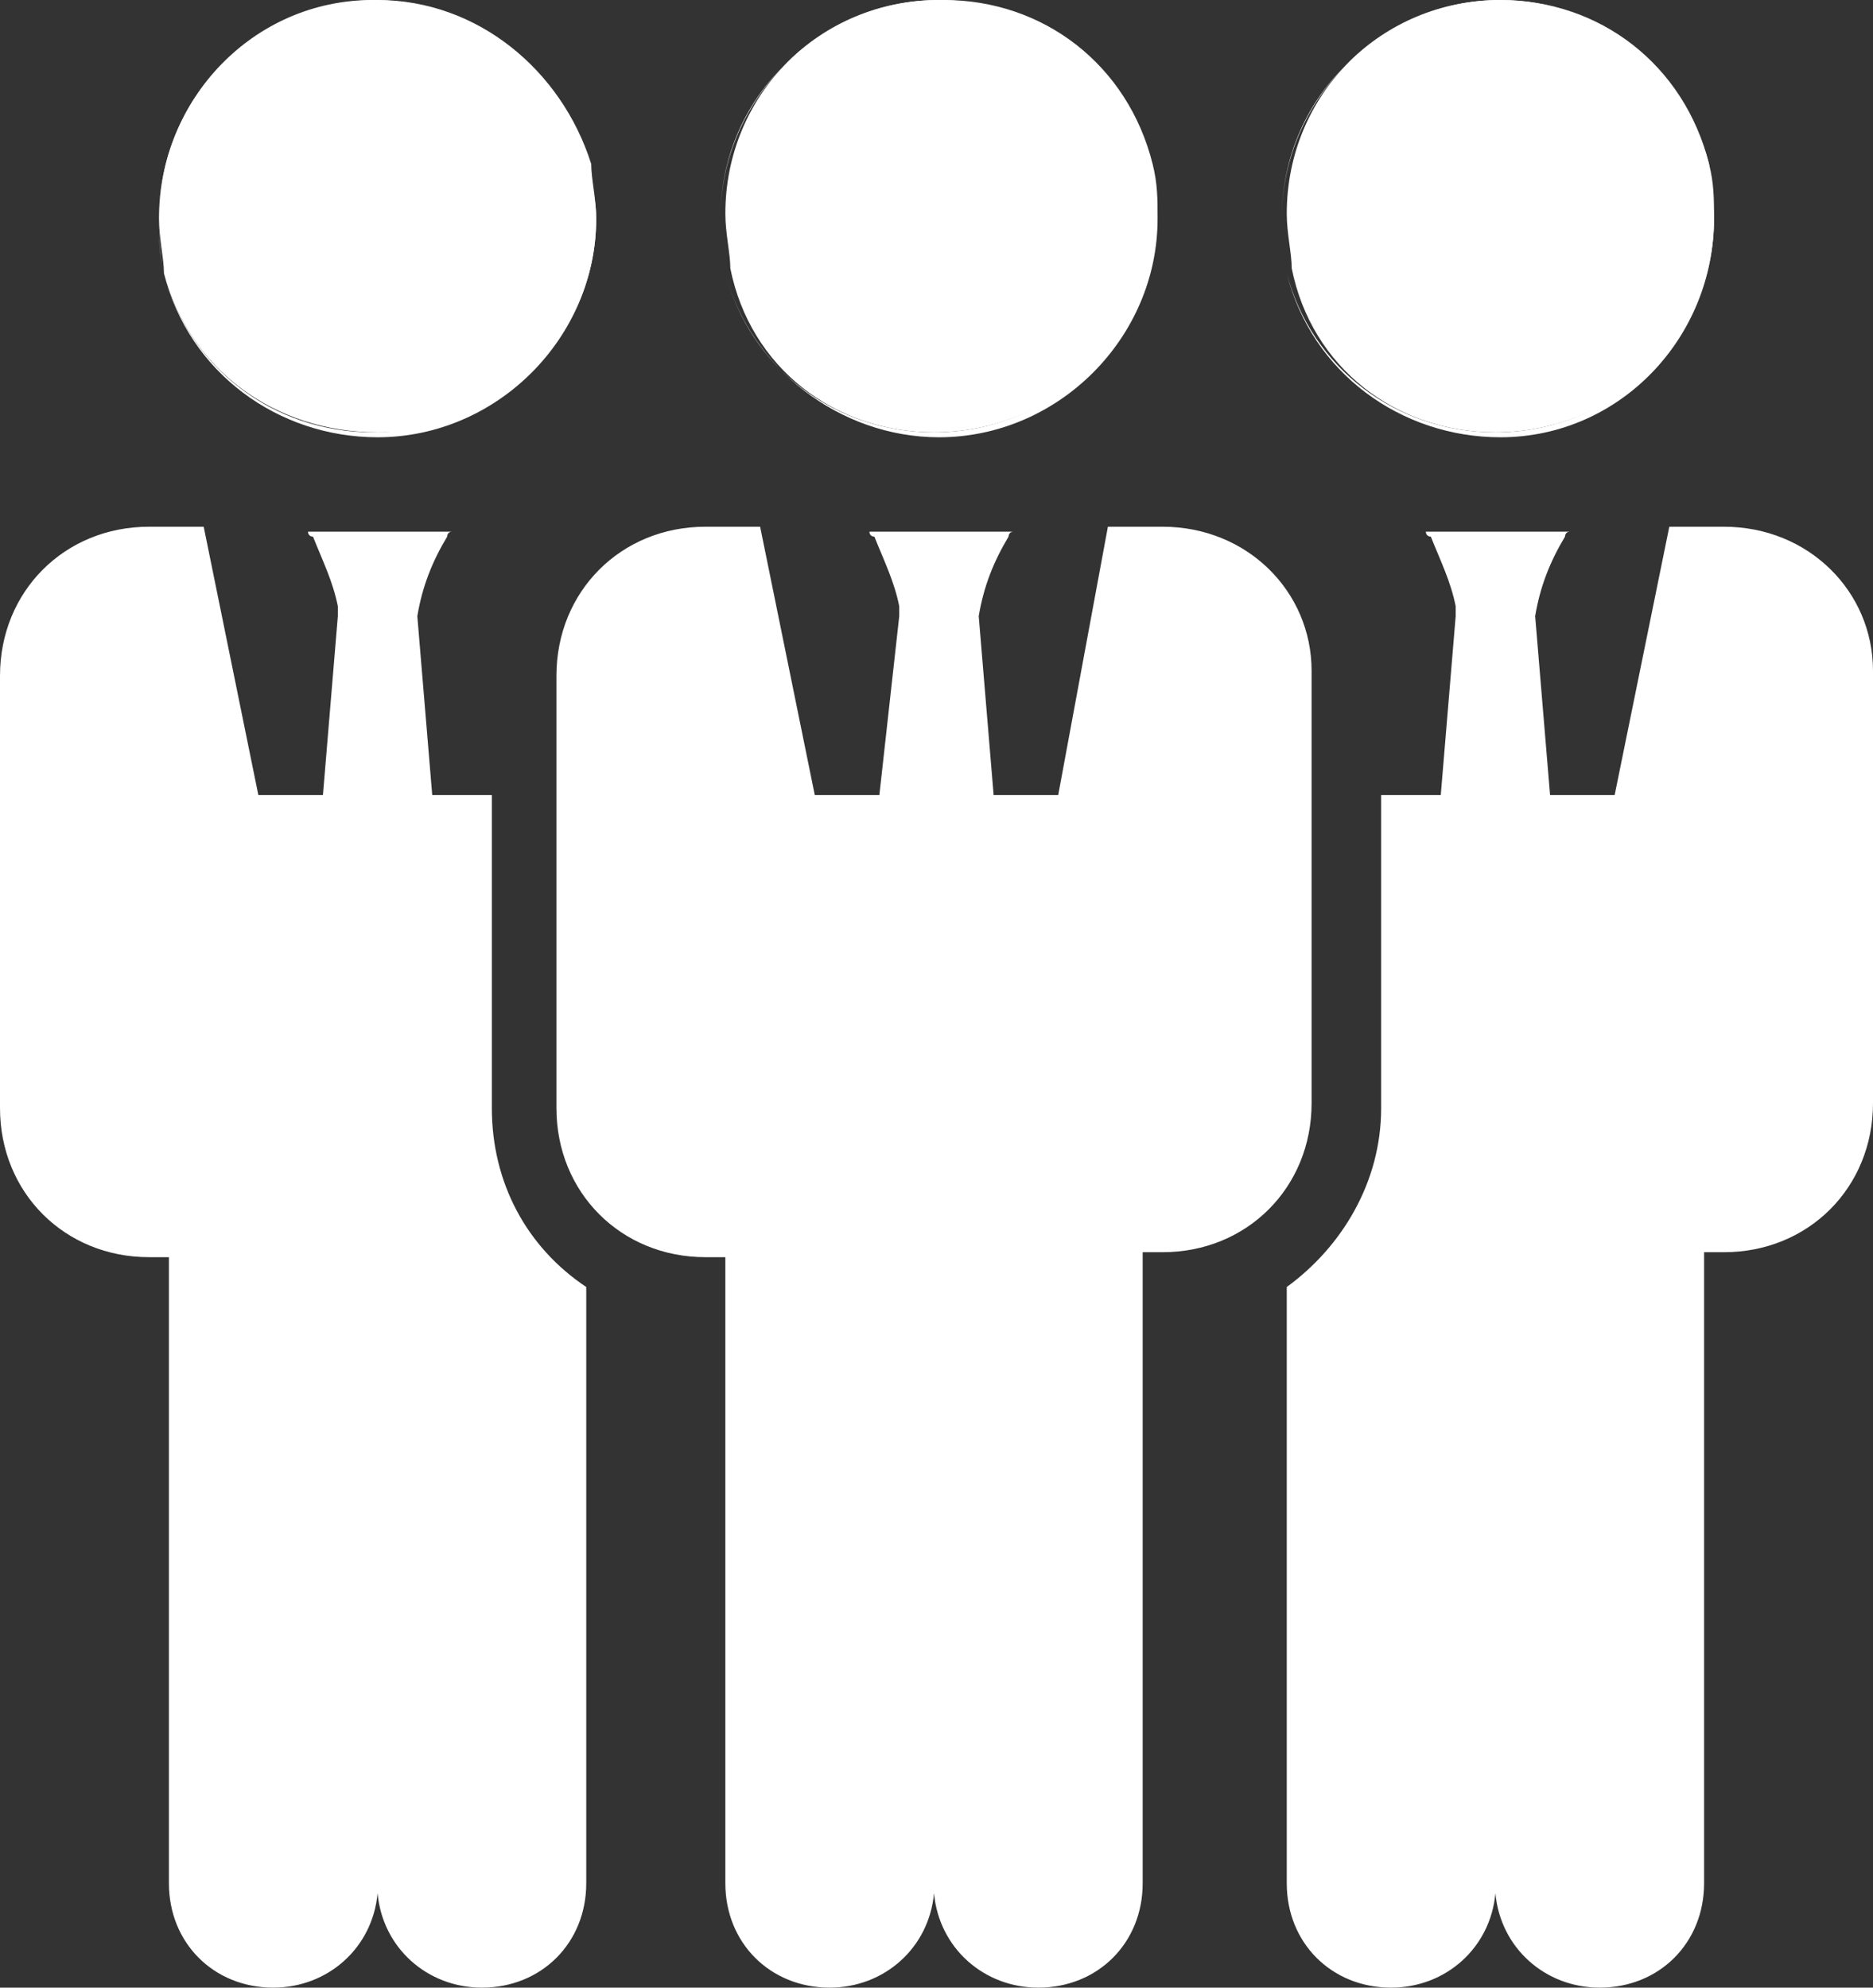 <svg enable-background="new 0 0 37.7 40" viewBox="0 0 37.7 40" xmlns="http://www.w3.org/2000/svg"><rect x="0" y="0" width="37.7" height="40" fill="#333333" stroke="none"/><g fill="#fff"><path d="m18.8 8.7c.1 0 .1 0 0 0 2.4 0 4.4-1.9 4.4-4.3 0-.4-.1-.8-.1-1.1-.5-1.9-2.2-3.3-4.2-3.3-2.4 0-4.3 1.9-4.3 4.3 0 .4.1.8.1 1.1.4 2 2.1 3.3 4.1 3.3z"/><path d="m18.9 8.8c-2 0-3.8-1.4-4.3-3.3-.1-.4-.1-.7-.1-1.1 0-2.4 2-4.4 4.4-4.4h.1c2 0 3.7 1.3 4.2 3.3.1.4.1.7.1 1.1 0 2.4-2 4.4-4.4 4.4zm-.1-8.7c-2.4 0-4.3 1.9-4.3 4.3 0 .4 0 .7.1 1.1.5 1.9 2.2 3.2 4.2 3.2 2.4 0 4.3-1.9 4.3-4.3 0-.4 0-.7-.1-1.1-.4-1.9-2.2-3.2-4.2-3.2z"/><path d="m23.4 10.6h-1.1l-1 5.4h-1.3l-.3-3.6c.1-.6.3-1.1.6-1.6 0 0 0-.1.1-.1-1.5 0-1.4 0-2.9 0 0 .1.1.1.1.1.2.5.4.9.5 1.4v.2l-.4 3.6h-1.3l-1.1-5.4h-1.1c-1.7 0-3 1.3-3 3v8.7c0 1.7 1.3 3 3 3h.4v12.6c0 1.2.9 2.1 2.1 2.1 1.1 0 2-.8 2.1-1.9.1 1.1 1 1.9 2.1 1.9 1.2 0 2.1-.9 2.1-2.1v-12.7h.4c1.7 0 3-1.3 3-3v-8.7c0-1.6-1.3-2.9-3-2.9z"/><path d="m30.1 8.7s.1 0 0 0c2.4 0 4.4-1.9 4.4-4.3 0-.4-.1-.8-.1-1.1-.5-1.9-2.2-3.3-4.2-3.3-2.4 0-4.3 1.9-4.3 4.3 0 .4.1.8.1 1.1.4 2 2.1 3.3 4.1 3.3z"/><path d="m30.2 8.8c-2 0-3.8-1.3-4.3-3.3-.1-.4-.1-.7-.1-1.1 0-2.4 2-4.4 4.4-4.4 2 0 3.7 1.3 4.2 3.3.1.4.1.7.1 1.1 0 2.4-1.9 4.4-4.3 4.4zm-.1-8.7c-2.4 0-4.3 1.9-4.3 4.3 0 .4 0 .7.1 1.1.5 1.9 2.2 3.2 4.2 3.2 2.4 0 4.3-1.9 4.3-4.3 0-.4 0-.7-.1-1.1-.4-1.9-2.2-3.2-4.2-3.2z"/><path d="m34.7 10.6h-1.1l-1.1 5.4h-1.3l-.3-3.6c.1-.6.3-1.1.6-1.6 0 0 0-.1.1-.1-1.5 0-1.4 0-2.9 0 0 .1.1.1.1.1.2.5.4.9.5 1.4v.2l-.3 3.6h-1.2v6.3c0 1.5-.8 2.8-1.9 3.6v12c0 1.2.9 2.1 2.1 2.1 1.1 0 2-.8 2.1-1.9.1 1.1 1 1.9 2.1 1.9 1.2 0 2.1-.9 2.1-2.1v-12.7h.4c1.7 0 3-1.3 3-3v-8.7c0-1.6-1.3-2.9-3-2.9z"/><path d="m7.6 8.7c2.4 0 4.4-1.9 4.4-4.3 0-.4-.1-.8-.1-1.1-.6-1.9-2.3-3.3-4.3-3.3-2.5 0-4.4 2-4.4 4.4 0 .4.1.8.1 1.1.5 1.9 2.2 3.2 4.3 3.2z"/><path d="m7.6 8.8c-2 0-3.8-1.3-4.3-3.3-.1-.4-.1-.8-.1-1.1 0-2.4 1.9-4.4 4.3-4.4 2 0 3.7 1.3 4.2 3.3.2.3.3.7.3 1.1 0 2.4-2 4.4-4.4 4.4zm-.1-8.7c-2.3 0-4.3 1.9-4.3 4.3 0 .4 0 .7.1 1.1.5 1.9 2.2 3.2 4.2 3.2 2.4 0 4.3-1.9 4.3-4.3 0-.4 0-.7-.1-1.1-.4-1.9-2.1-3.2-4.2-3.2z"/><path d="m9.9 22.3v-6.3h-1.2l-.3-3.6c.1-.6.3-1.1.6-1.6 0 0 0-.1.1-.1-1.5 0-1.4 0-2.9 0 0 .1.1.1.1.1.2.5.4.9.5 1.4v.2l-.3 3.6h-1.3l-1.1-5.4h-1.1c-1.7 0-3 1.3-3 3v8.7c0 1.7 1.3 3 3 3h.4v12.6c0 1.2.9 2.1 2.1 2.1 1.1 0 2-.8 2.1-1.9.1 1.1 1 1.9 2.1 1.9 1.2 0 2.1-.9 2.1-2.1v-12c-1.2-.8-1.9-2.1-1.9-3.6z"/></g></svg>